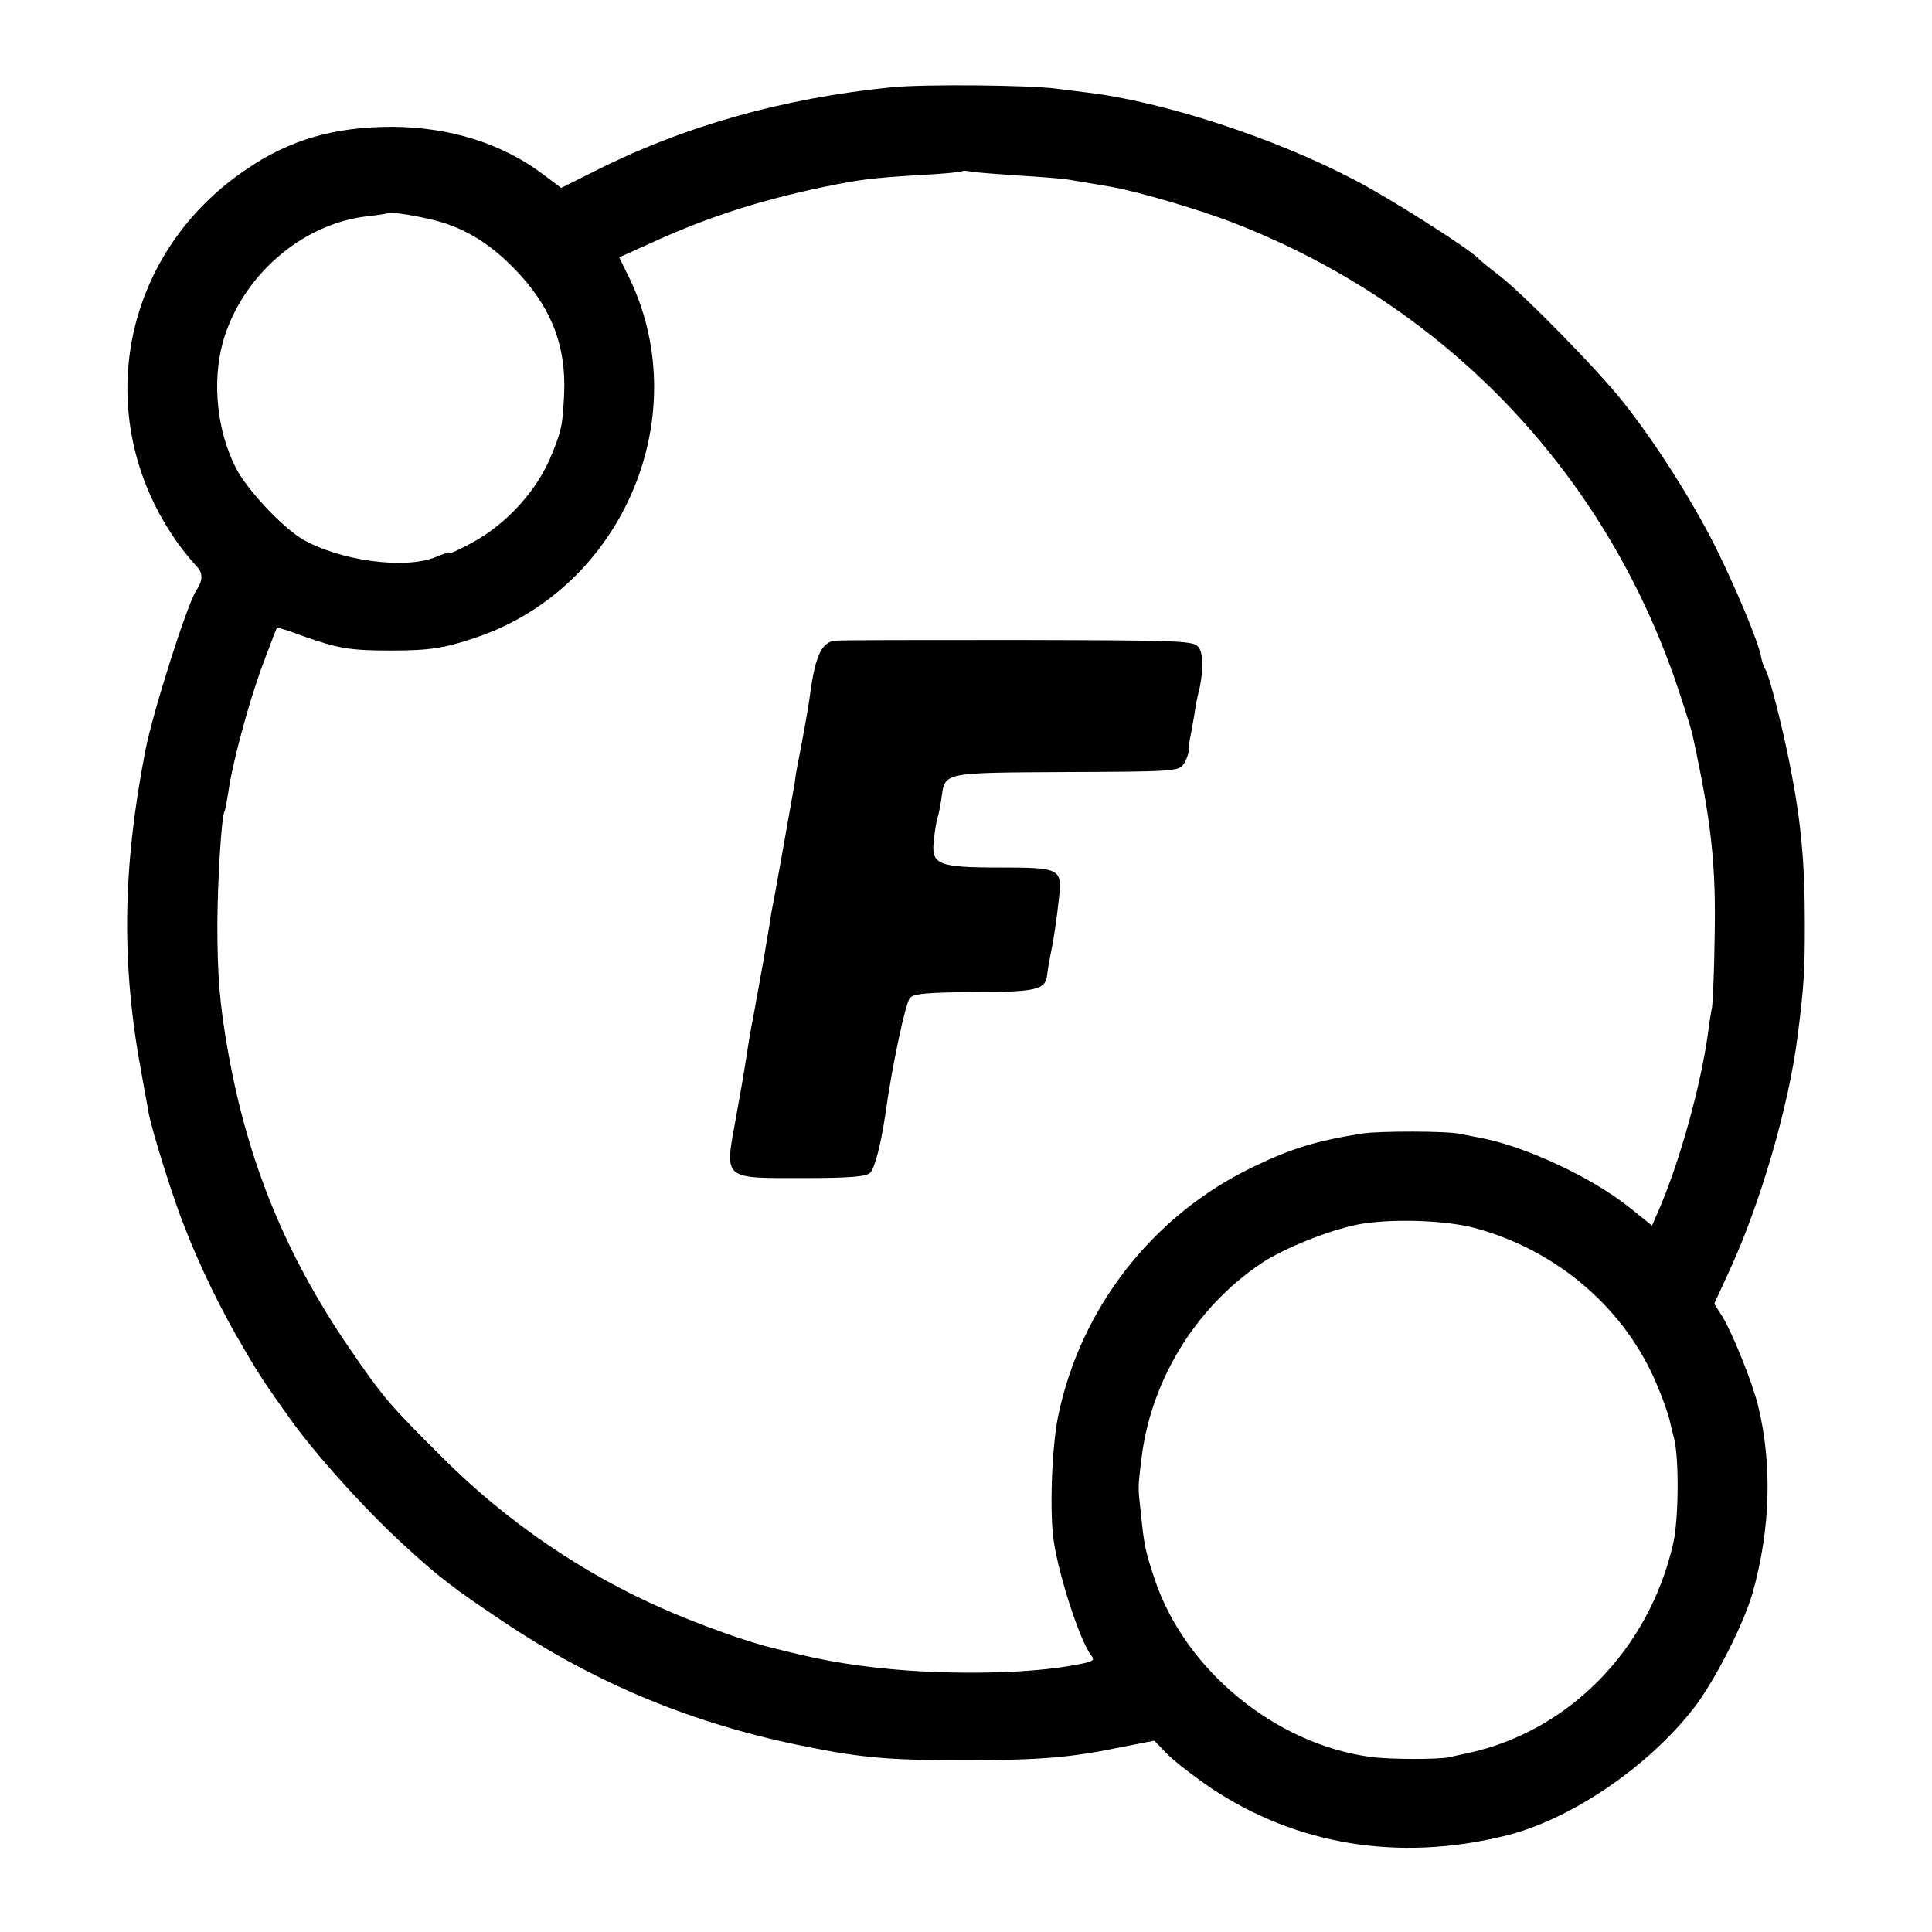 <?xml version="1.0" standalone="no"?>
<!DOCTYPE svg PUBLIC "-//W3C//DTD SVG 20010904//EN"
 "http://www.w3.org/TR/2001/REC-SVG-20010904/DTD/svg10.dtd">
<svg version="1.0" xmlns="http://www.w3.org/2000/svg"
 width="512pt" height="512pt" viewBox="0 0 512 512"
 preserveAspectRatio="xMidYMid meet">
<g transform="translate(0,512) scale(0.1,-0.1)"
fill="#000000" stroke="none">
<path d="M2365 4889 c-291 -29 -556 -104 -794 -225 l-84 -42 -45 34 c-109 83
-248 127 -402 128 -154 0 -273 -34 -389 -114 -338 -229 -414 -674 -172 -1000
14 -19 34 -42 43 -52 16 -16 16 -37 -2 -63 -24 -36 -115 -322 -135 -425 -61
-315 -64 -569 -9 -860 7 -41 16 -86 18 -100 9 -48 66 -230 96 -304 42 -107 96
-218 154 -316 44 -76 62 -102 124 -189 66 -93 199 -241 303 -336 90 -83 128
-112 259 -200 250 -168 510 -275 808 -334 148 -30 225 -36 427 -36 194 1 272
7 407 35 l87 17 33 -34 c18 -19 71 -60 118 -92 225 -150 495 -195 775 -127
174 41 383 183 505 341 54 70 132 223 155 305 47 168 52 340 14 495 -14 59
-69 195 -94 235 l-22 35 39 85 c83 179 159 440 182 625 17 133 19 173 19 295
0 167 -10 273 -39 420 -20 103 -56 243 -65 255 -4 6 -10 22 -12 35 -8 41 -65
178 -122 293 -61 121 -158 274 -243 381 -66 84 -264 286 -329 336 -25 19 -51
40 -57 47 -34 31 -233 158 -326 206 -213 112 -508 208 -710 232 -14 2 -50 6
-80 10 -77 10 -351 12 -435 4z m330 -234 c55 -3 114 -8 130 -10 30 -5 80 -13
125 -21 70 -13 234 -61 320 -95 570 -221 997 -675 1184 -1255 15 -45 29 -90
31 -100 50 -230 63 -343 59 -539 -1 -88 -5 -171 -7 -185 -3 -14 -8 -46 -11
-71 -20 -140 -73 -332 -128 -461 l-20 -46 -61 49 c-99 79 -276 162 -396 184
-14 3 -37 7 -51 10 -33 8 -216 8 -260 1 -120 -19 -187 -39 -288 -88 -266 -127
-459 -374 -518 -662 -17 -84 -23 -259 -11 -333 15 -97 71 -266 99 -300 11 -14
5 -17 -52 -27 -106 -19 -276 -24 -435 -13 -121 9 -215 24 -322 51 -13 3 -31 8
-40 10 -60 14 -194 62 -282 101 -216 94 -421 234 -591 405 -136 135 -155 157
-244 287 -169 247 -270 494 -322 788 -22 124 -28 199 -28 340 1 117 11 282 19
295 2 3 6 26 10 50 11 79 54 238 91 338 20 53 37 98 38 99 1 1 32 -9 70 -23
90 -32 123 -38 231 -38 103 0 142 6 225 34 396 133 589 599 401 967 l-20 41
82 37 c150 69 287 113 457 149 103 21 128 24 255 32 61 3 112 8 114 10 2 2 13
2 25 -1 12 -2 66 -6 121 -10z m-1559 -115 c86 -19 155 -59 224 -129 99 -100
141 -205 135 -336 -4 -80 -6 -93 -31 -155 -38 -98 -121 -189 -216 -240 -32
-17 -58 -29 -58 -26 0 3 -16 -2 -35 -10 -81 -34 -256 -10 -355 48 -54 33 -146
131 -175 188 -50 98 -63 226 -35 331 48 175 209 317 385 336 28 3 51 7 53 8 4
4 55 -3 108 -15z m2771 -2674 c221 -59 404 -217 487 -423 14 -33 27 -71 30
-84 3 -13 8 -35 12 -49 14 -51 13 -216 -2 -281 -64 -280 -276 -497 -544 -555
-19 -4 -42 -9 -50 -11 -30 -6 -156 -6 -208 1 -253 34 -492 231 -572 471 -24
72 -28 89 -36 170 -8 73 -9 67 0 141 23 211 142 408 320 527 59 39 178 87 255
102 84 16 228 12 308 -9z"/>
<path d="M2212 3422 c-37 -5 -53 -44 -68 -162 -2 -15 -19 -111 -29 -160 -3
-14 -7 -38 -9 -55 -3 -16 -17 -95 -31 -175 -14 -80 -28 -156 -31 -170 -2 -14
-8 -52 -14 -85 -5 -33 -12 -69 -14 -80 -2 -11 -6 -36 -10 -55 -3 -19 -8 -45
-10 -56 -7 -33 -17 -97 -21 -124 -2 -14 -13 -79 -25 -144 -30 -164 -36 -158
180 -158 123 0 166 4 176 14 12 12 28 73 40 153 18 130 54 300 66 311 10 11
50 14 170 15 163 0 189 6 193 45 1 10 5 33 8 49 8 37 17 94 24 160 7 73 1 76
-159 76 -164 0 -181 8 -173 73 2 24 7 50 9 57 3 8 8 32 11 54 10 69 0 67 330
69 281 1 297 2 311 20 8 11 14 29 15 40 0 12 2 28 4 36 2 8 6 33 10 55 3 22 8
47 10 55 14 51 15 107 2 124 -13 18 -36 19 -478 20 -255 0 -474 0 -487 -2z"/>
</g>
</svg>

